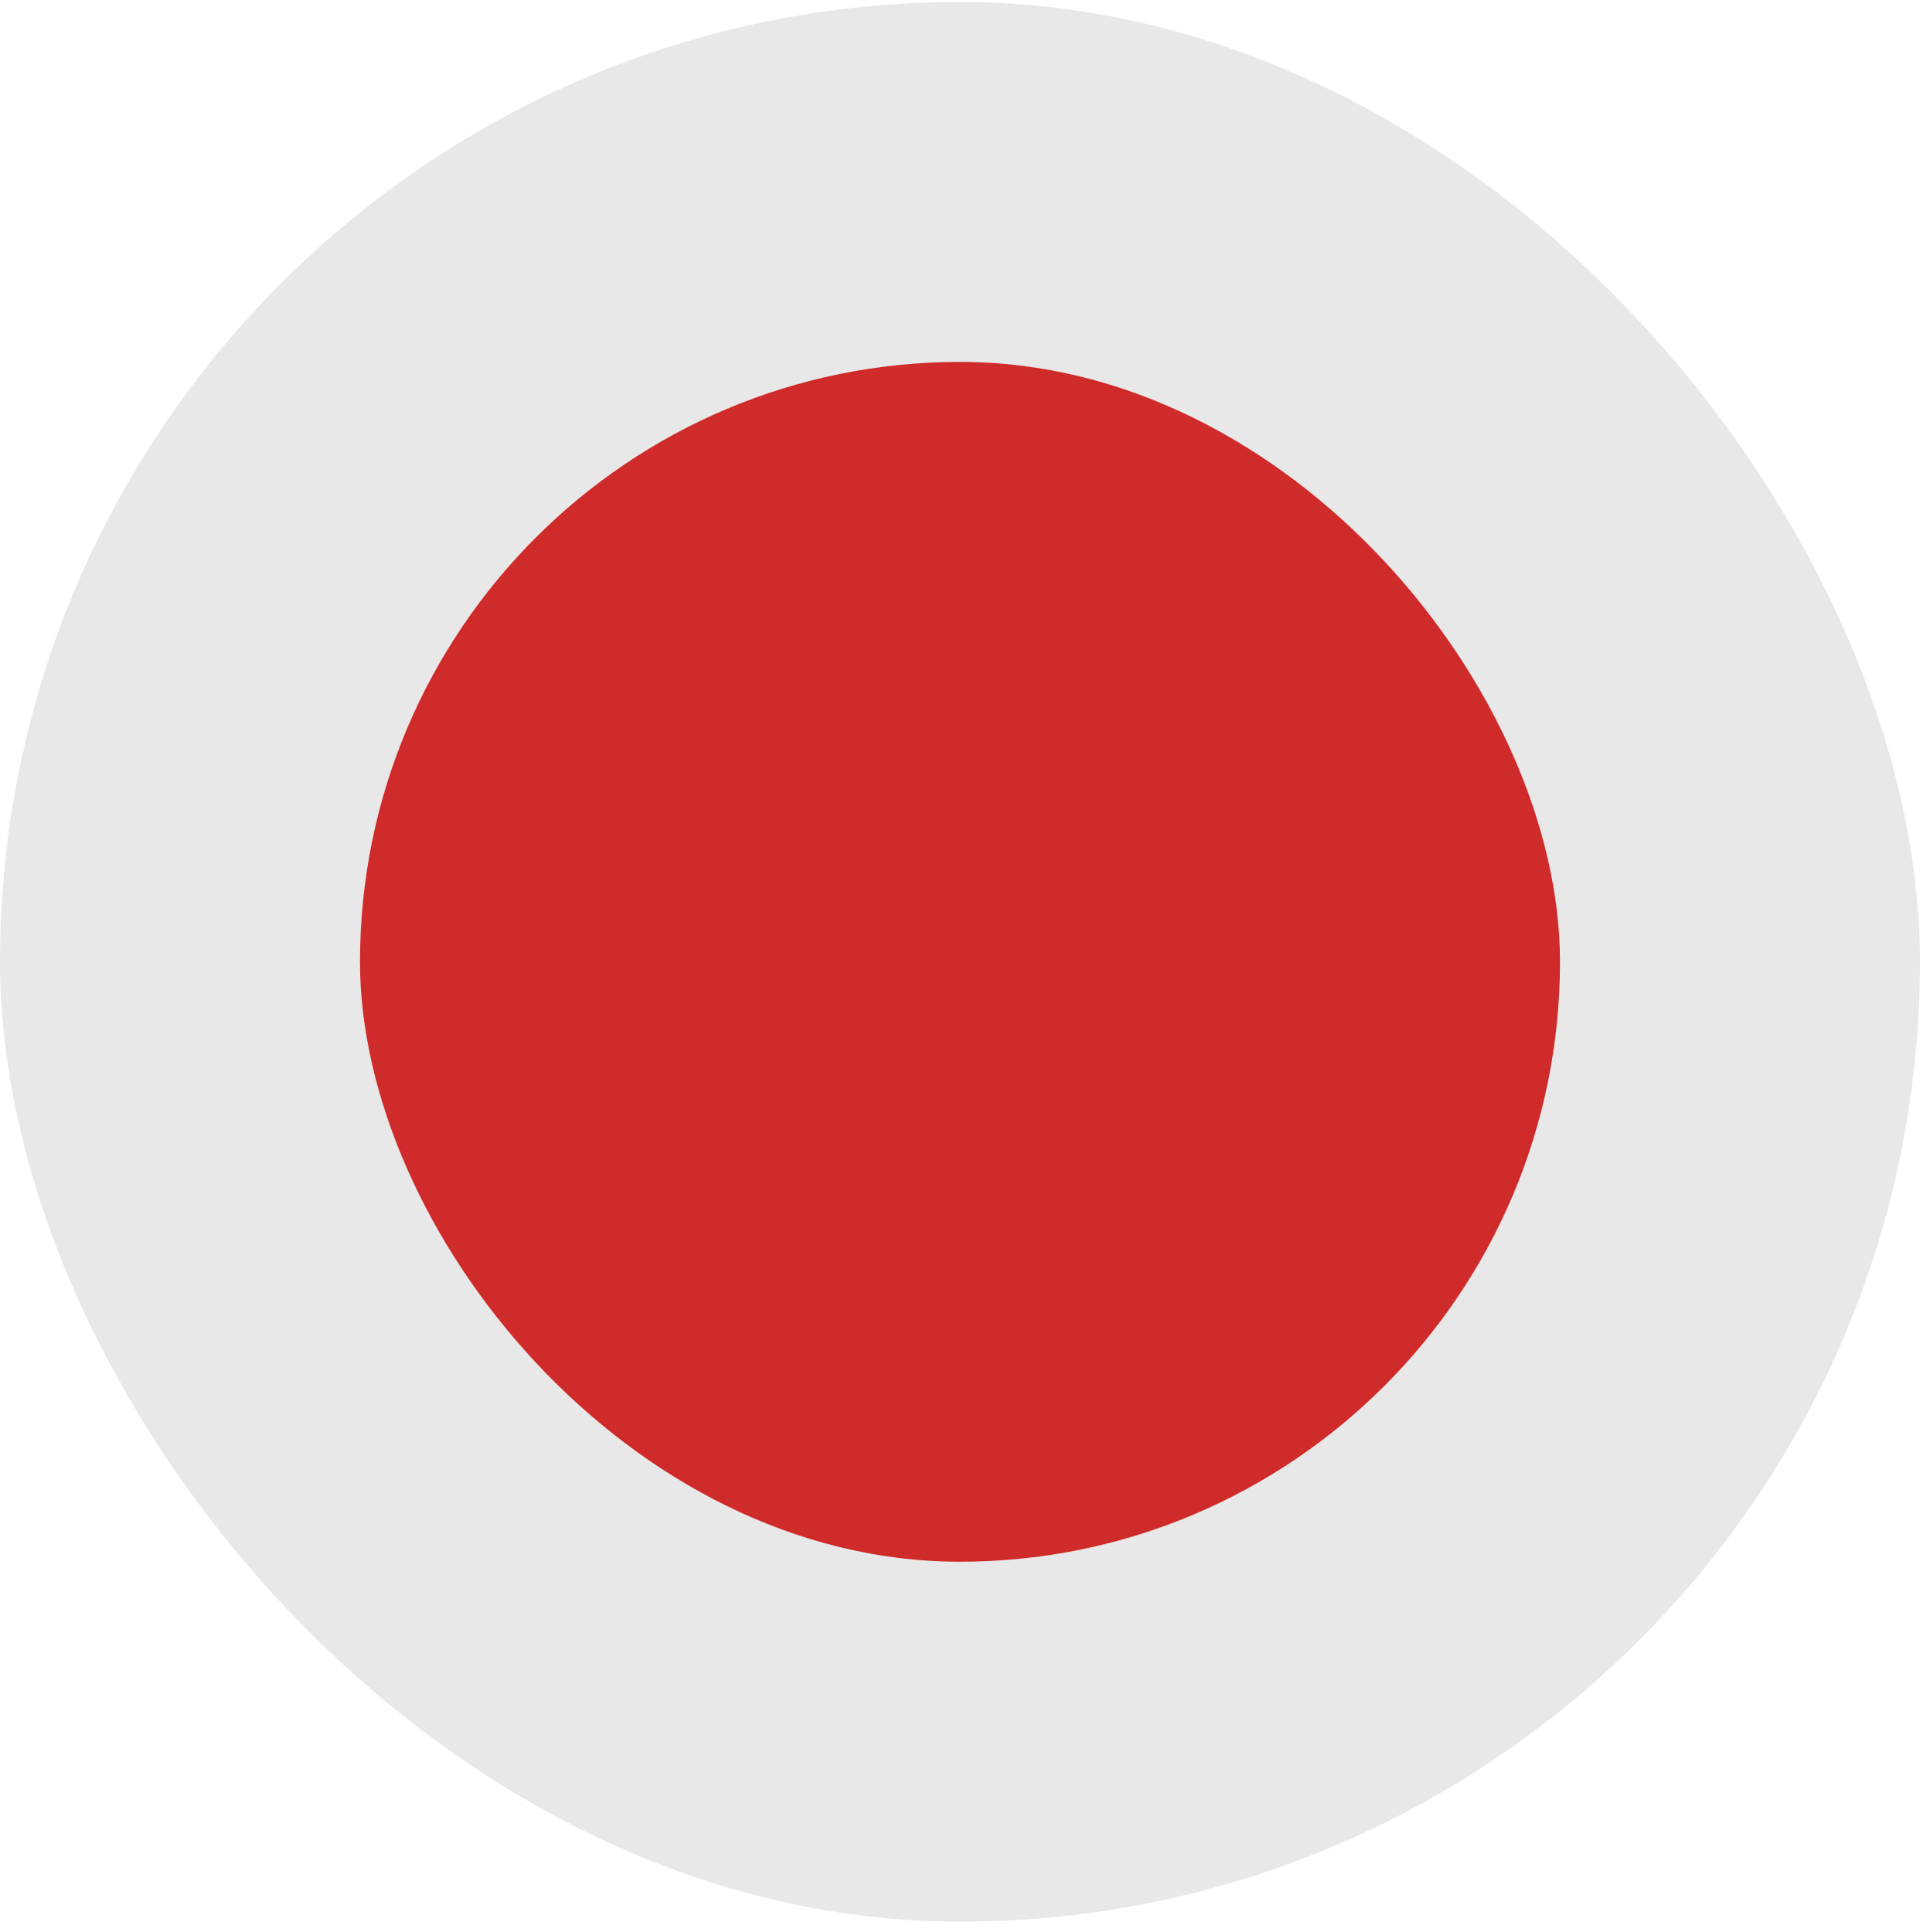 <svg xmlns="http://www.w3.org/2000/svg" width="160" height="161" viewBox="0 0 160 161" fill="none"><rect y="0.164" width="160" height="160" rx="80" fill="#D7D6D6" fill-opacity="0.57"></rect><rect x="30" y="30.164" width="100" height="100" rx="50" fill="#CE2B2A"></rect></svg>
